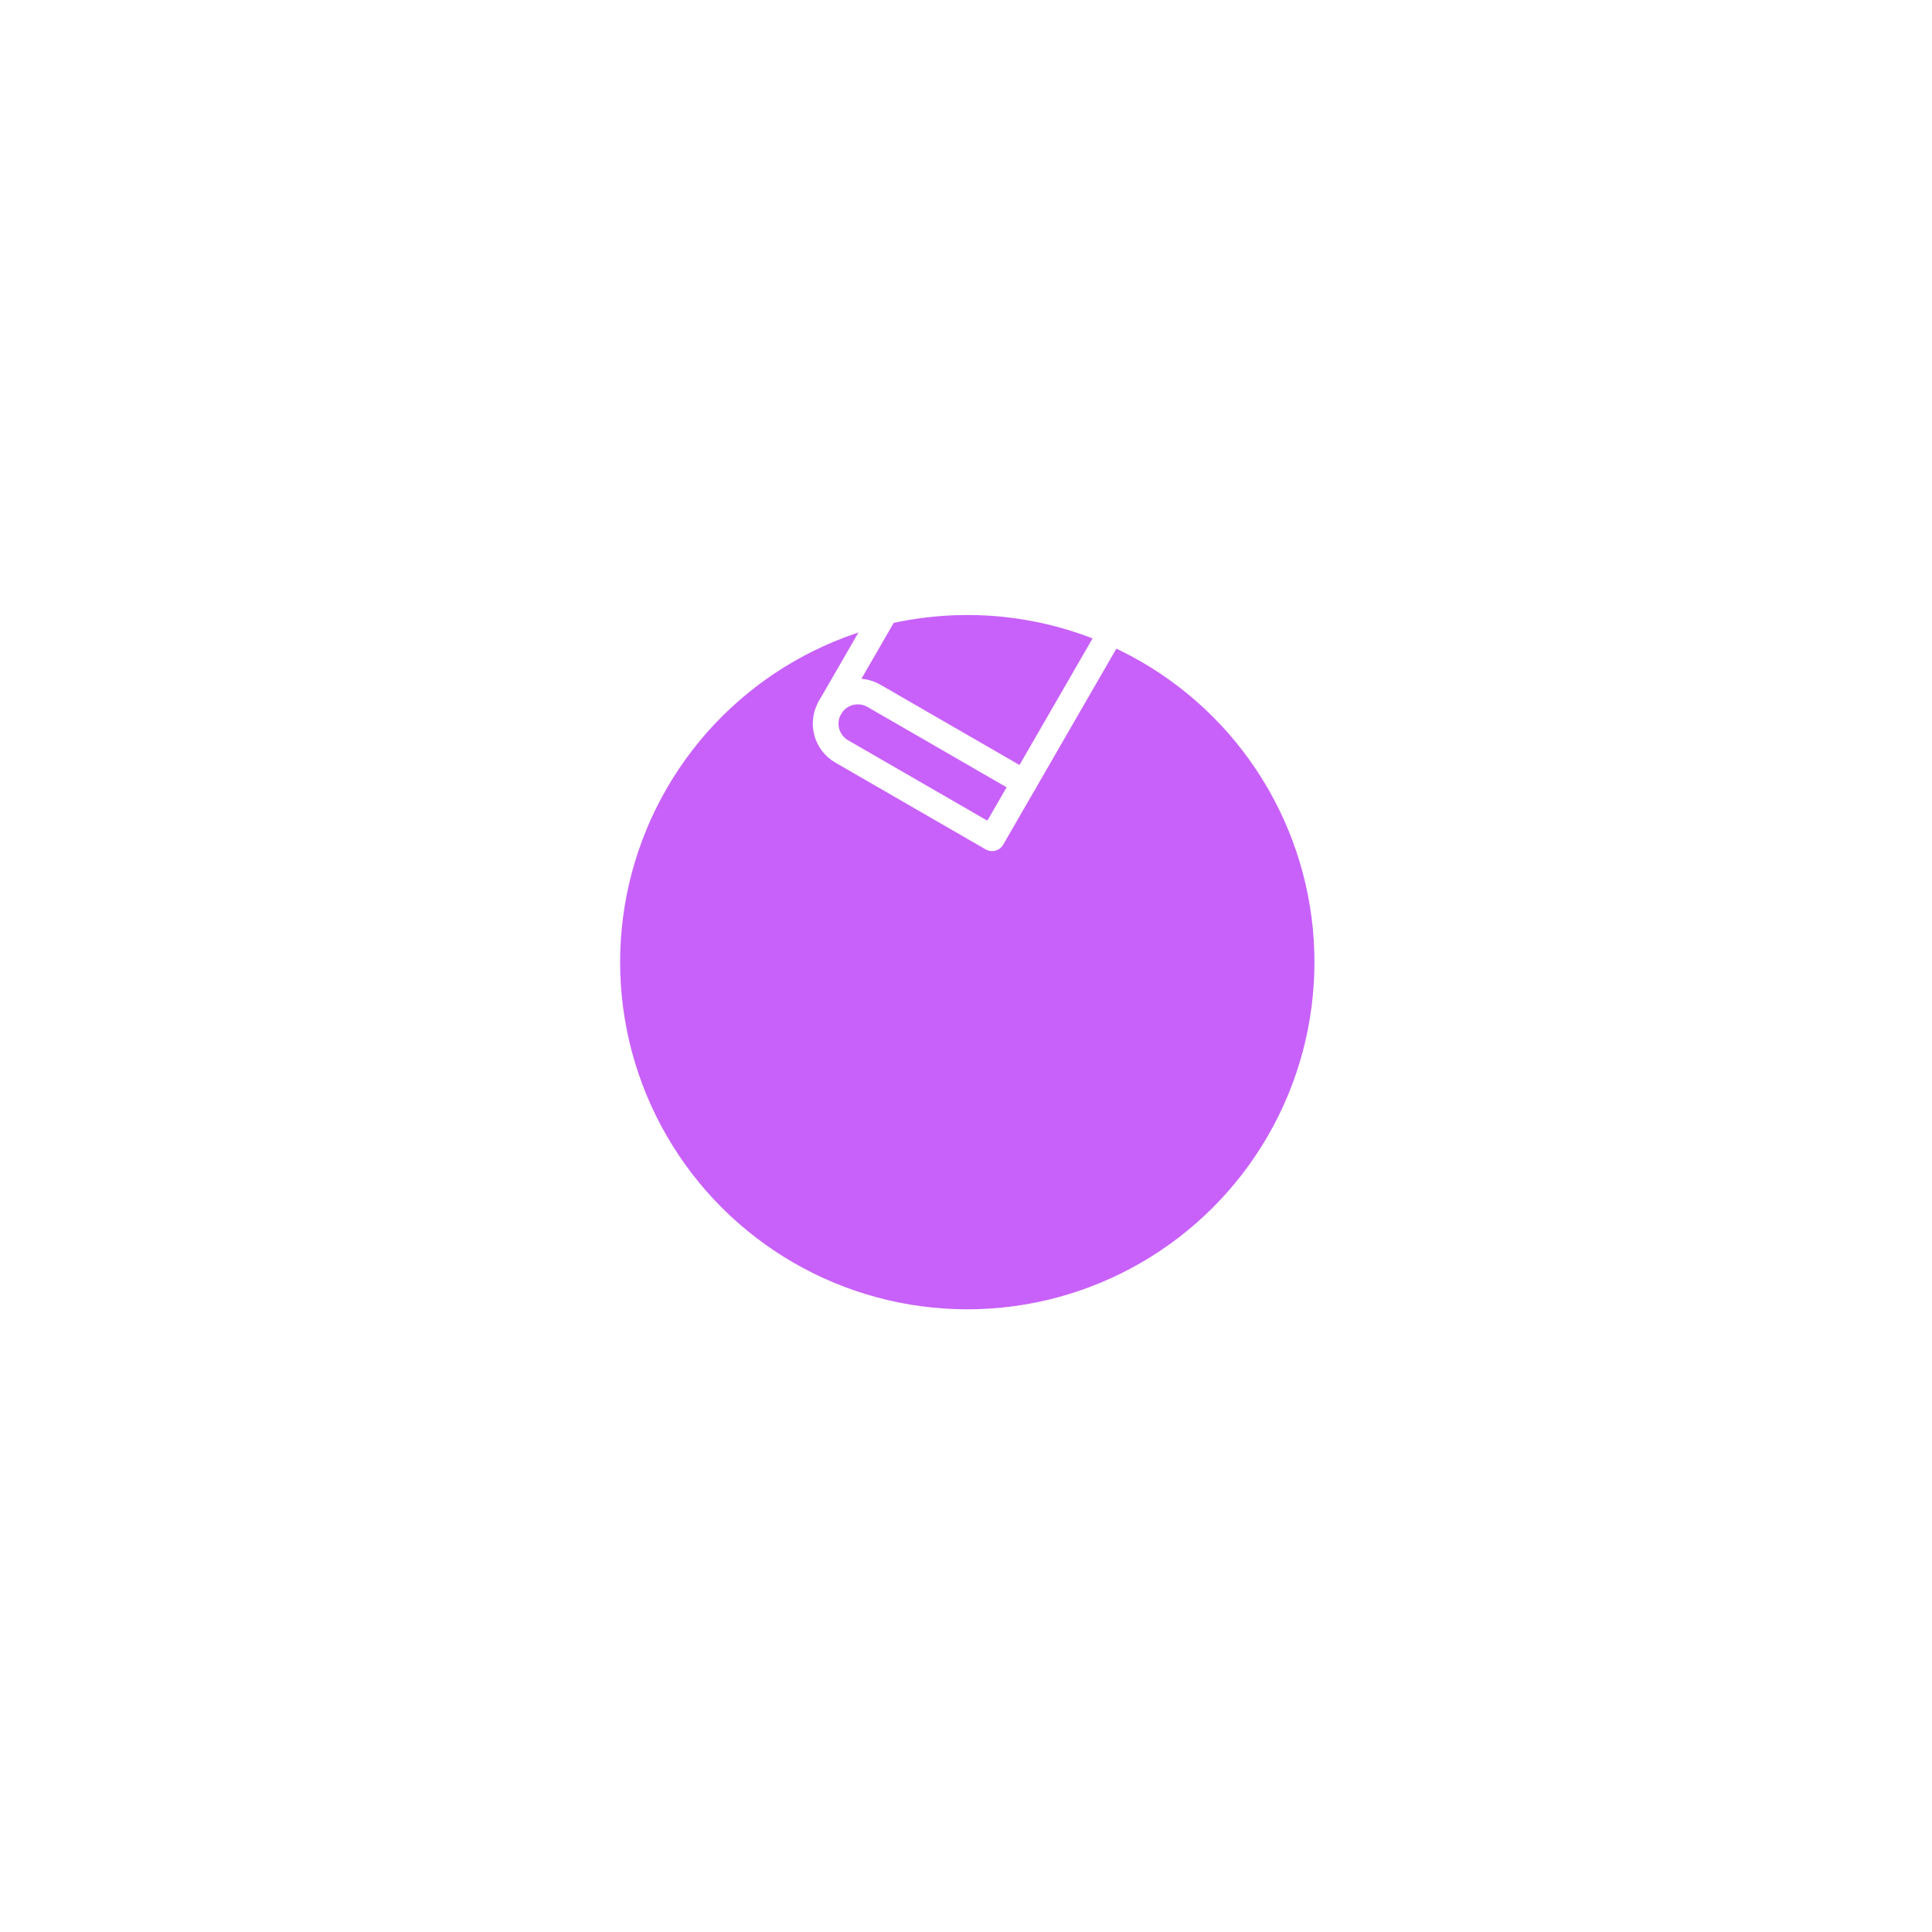 <?xml version="1.0" encoding="UTF-8"?> <svg xmlns="http://www.w3.org/2000/svg" width="192" height="192" viewBox="0 0 192 192" fill="none"> <g filter="url(#filter0_bd_19158_64486)"> <circle cx="96.128" cy="67.128" r="34.5" transform="rotate(30 96.128 67.128)" fill="#C861F9"></circle> </g> <g clip-path="url(#clip0_19158_64486)"> <path d="M82.483 70.317C82.906 69.584 83.604 69.048 84.422 68.829C85.241 68.61 86.113 68.724 86.847 69.148L101.785 77.773" stroke="white" stroke-width="2.556" stroke-linecap="round" stroke-linejoin="round"></path> <path d="M96.429 52.546L111.368 61.171L98.59 83.303L83.651 74.678C82.917 74.255 82.382 73.557 82.162 72.739C81.943 71.92 82.058 71.048 82.482 70.314L92.065 53.716C92.489 52.982 93.186 52.447 94.005 52.227C94.823 52.008 95.695 52.123 96.429 52.546V52.546Z" stroke="white" stroke-width="2.556" stroke-linecap="round" stroke-linejoin="round"></path> </g> <defs> <filter id="filter0_bd_19158_64486" x="0.573" y="0.061" width="191.11" height="191.11" filterUnits="userSpaceOnUse" color-interpolation-filters="sRGB"> <feFlood flood-opacity="0" result="BackgroundImageFix"></feFlood> <feGaussianBlur in="BackgroundImageFix" stdDeviation="5.087"></feGaussianBlur> <feComposite in2="SourceAlpha" operator="in" result="effect1_backgroundBlur_19158_64486"></feComposite> <feColorMatrix in="SourceAlpha" type="matrix" values="0 0 0 0 0 0 0 0 0 0 0 0 0 0 0 0 0 0 127 0" result="hardAlpha"></feColorMatrix> <feOffset dy="28.49"></feOffset> <feGaussianBlur stdDeviation="30.525"></feGaussianBlur> <feComposite in2="hardAlpha" operator="out"></feComposite> <feColorMatrix type="matrix" values="0 0 0 0 0.28 0 0 0 0 0.052 0 0 0 0 0.767 0 0 0 0.16 0"></feColorMatrix> <feBlend mode="normal" in2="effect1_backgroundBlur_19158_64486" result="effect2_dropShadow_19158_64486"></feBlend> <feBlend mode="normal" in="SourceGraphic" in2="effect2_dropShadow_19158_64486" result="shape"></feBlend> </filter> <clipPath id="clip0_19158_64486"> <rect width="30.667" height="30.667" fill="white" transform="translate(90.515 46.184) rotate(30)"></rect> </clipPath> </defs> </svg> 